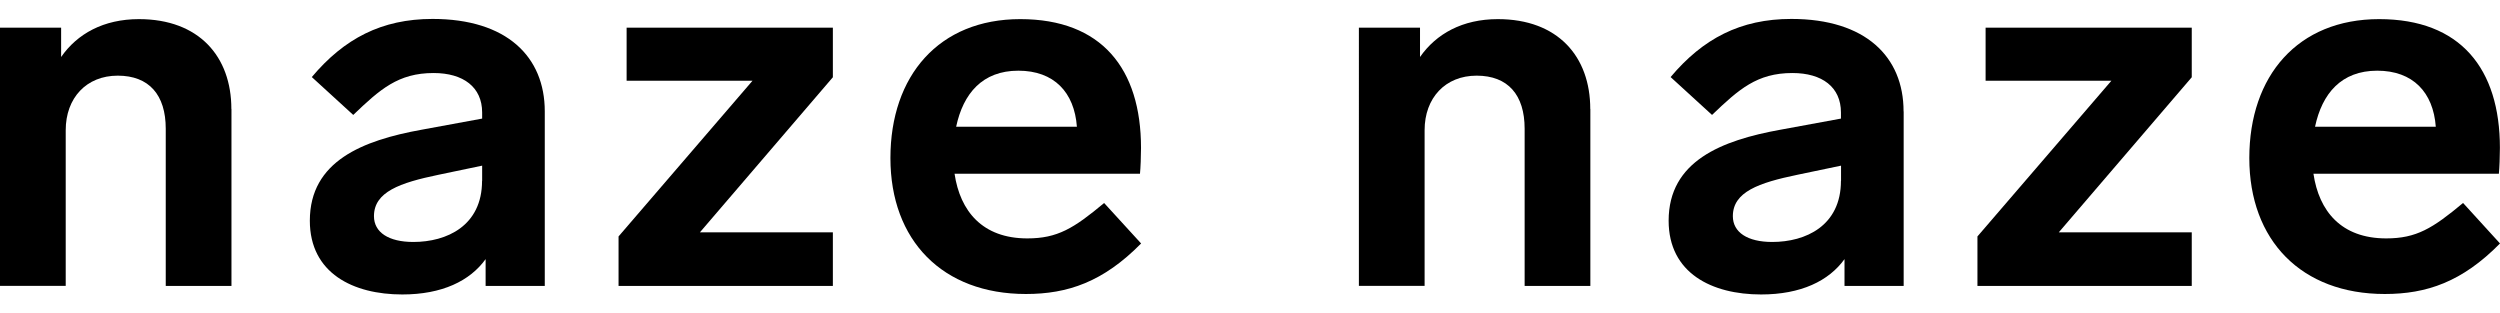 <svg viewBox="0 0 266.67 33.44" version="1.1" xmlns="http://www.w3.org/2000/svg" data-name="图层_1" id="_图层_1">
  
  <path d="M24.69,11.63v18.87h-7.01V13.73c0-3.61-1.78-5.66-5.12-5.66s-5.55,2.37-5.55,5.82v16.6H0V2.95h6.52v3.13c1.72-2.48,4.53-4.04,8.3-4.04,6.41,0,9.86,3.99,9.86,9.59"></path>
  <path d="M58.11,11.9v18.6h-6.31v-2.86c-1.67,2.32-4.64,3.77-8.89,3.77-5.23,0-9.86-2.26-9.86-7.87,0-6.36,5.66-8.57,11.91-9.7l6.47-1.19v-.65c0-2.7-2-4.21-5.18-4.21-3.77,0-5.71,1.73-8.57,4.47l-4.42-4.04c3.45-4.1,7.44-6.2,12.88-6.2,7.93,0,11.97,4.04,11.97,9.86M51.43,19.29v-1.62l-4.64.97c-4.15.86-6.9,1.83-6.9,4.42,0,1.72,1.56,2.75,4.2,2.75,3.56,0,7.33-1.72,7.33-6.52"></path>
  <polygon points="88.84 8.24 74.66 24.78 88.84 24.78 88.84 30.5 65.98 30.5 65.98 25.22 80.27 8.61 66.84 8.61 66.84 2.95 88.84 2.95 88.84 8.24"></polygon>
  <path d="M117.78,21.66l3.94,4.31c-4.04,4.1-7.82,5.39-12.29,5.39-8.89,0-14.45-5.71-14.45-14.5s5.18-14.82,13.85-14.82,12.88,5.28,12.88,13.74c0,.86-.05,2.16-.11,2.75h-19.78c.59,3.99,2.97,6.9,7.76,6.9,3.23,0,4.96-1.08,8.19-3.77M101.99,13.52h12.88c-.27-3.67-2.43-5.98-6.25-5.98s-5.88,2.43-6.63,5.98"></path>
  <path d="M169.64,11.63v18.87h-7.01V13.73c0-3.61-1.78-5.66-5.12-5.66s-5.55,2.37-5.55,5.82v16.6h-7.01V2.95h6.52v3.13c1.73-2.48,4.53-4.04,8.3-4.04,6.41,0,9.86,3.99,9.86,9.59"></path>
  <path d="M203.06,11.9v18.6h-6.31v-2.86c-1.67,2.32-4.64,3.77-8.9,3.77-5.23,0-9.86-2.26-9.86-7.87,0-6.36,5.66-8.57,11.91-9.7l6.47-1.19v-.65c0-2.7-1.99-4.21-5.18-4.21-3.77,0-5.71,1.73-8.57,4.47l-4.42-4.04c3.45-4.1,7.44-6.2,12.88-6.2,7.92,0,11.97,4.04,11.97,9.86M196.38,19.29v-1.62l-4.64.97c-4.15.86-6.9,1.83-6.9,4.42,0,1.72,1.56,2.75,4.2,2.75,3.56,0,7.33-1.72,7.33-6.52"></path>
  <polygon points="233.79 8.24 219.61 24.78 233.79 24.78 233.79 30.5 210.93 30.5 210.93 25.22 225.22 8.61 211.8 8.61 211.8 2.95 233.79 2.95 233.79 8.24"></polygon>
  <path d="M262.74,21.66l3.93,4.31c-4.04,4.1-7.82,5.39-12.29,5.39-8.89,0-14.45-5.71-14.45-14.5s5.18-14.82,13.85-14.82,12.88,5.28,12.88,13.74c0,.86-.05,2.16-.11,2.75h-19.78c.59,3.99,2.96,6.9,7.76,6.9,3.23,0,4.96-1.08,8.19-3.77M246.94,13.52h12.88c-.27-3.67-2.43-5.98-6.25-5.98s-5.88,2.43-6.63,5.98"></path>
</svg>